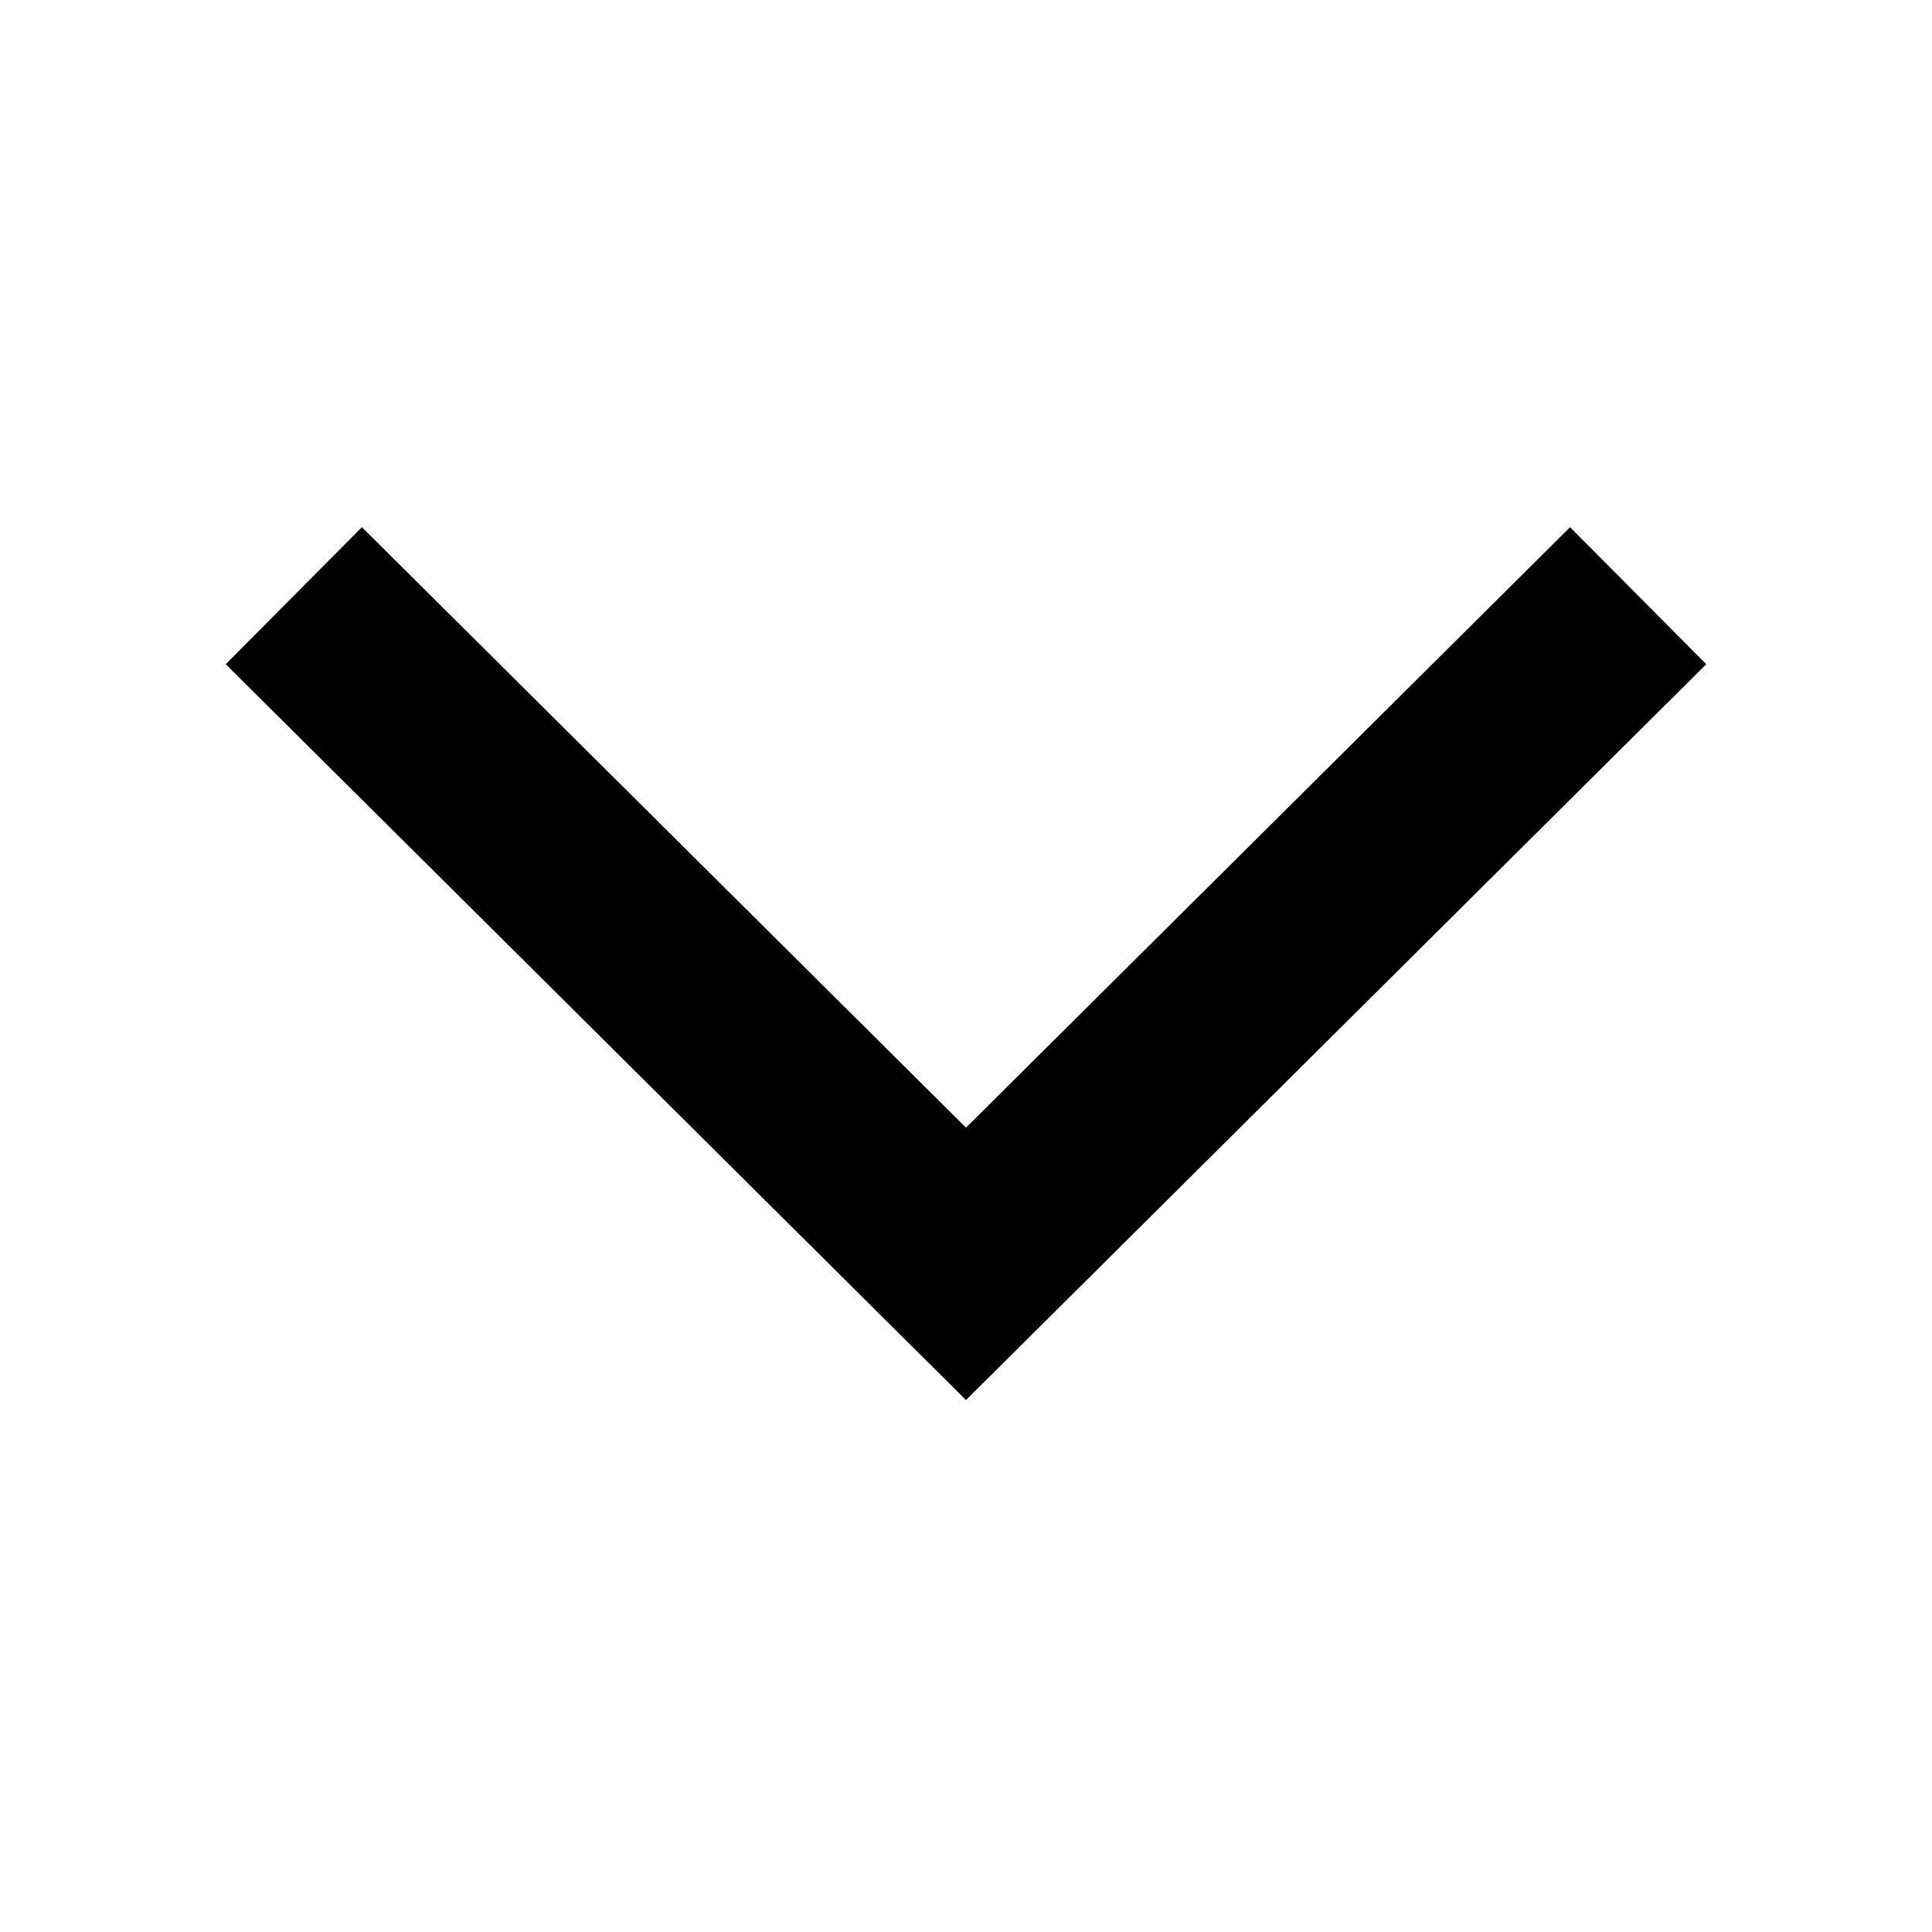 <svg width="48" height="48" viewBox="0 0 48 48" fill="none" xmlns="http://www.w3.org/2000/svg">
<path fill-rule="evenodd" clip-rule="evenodd" d="M22.308 33.102L5.608 16.502L8.992 13.098L24 28.016L39.008 13.098L42.392 16.502L25.692 33.102L24 34.784L22.308 33.102Z" fill="black"/>
</svg>
